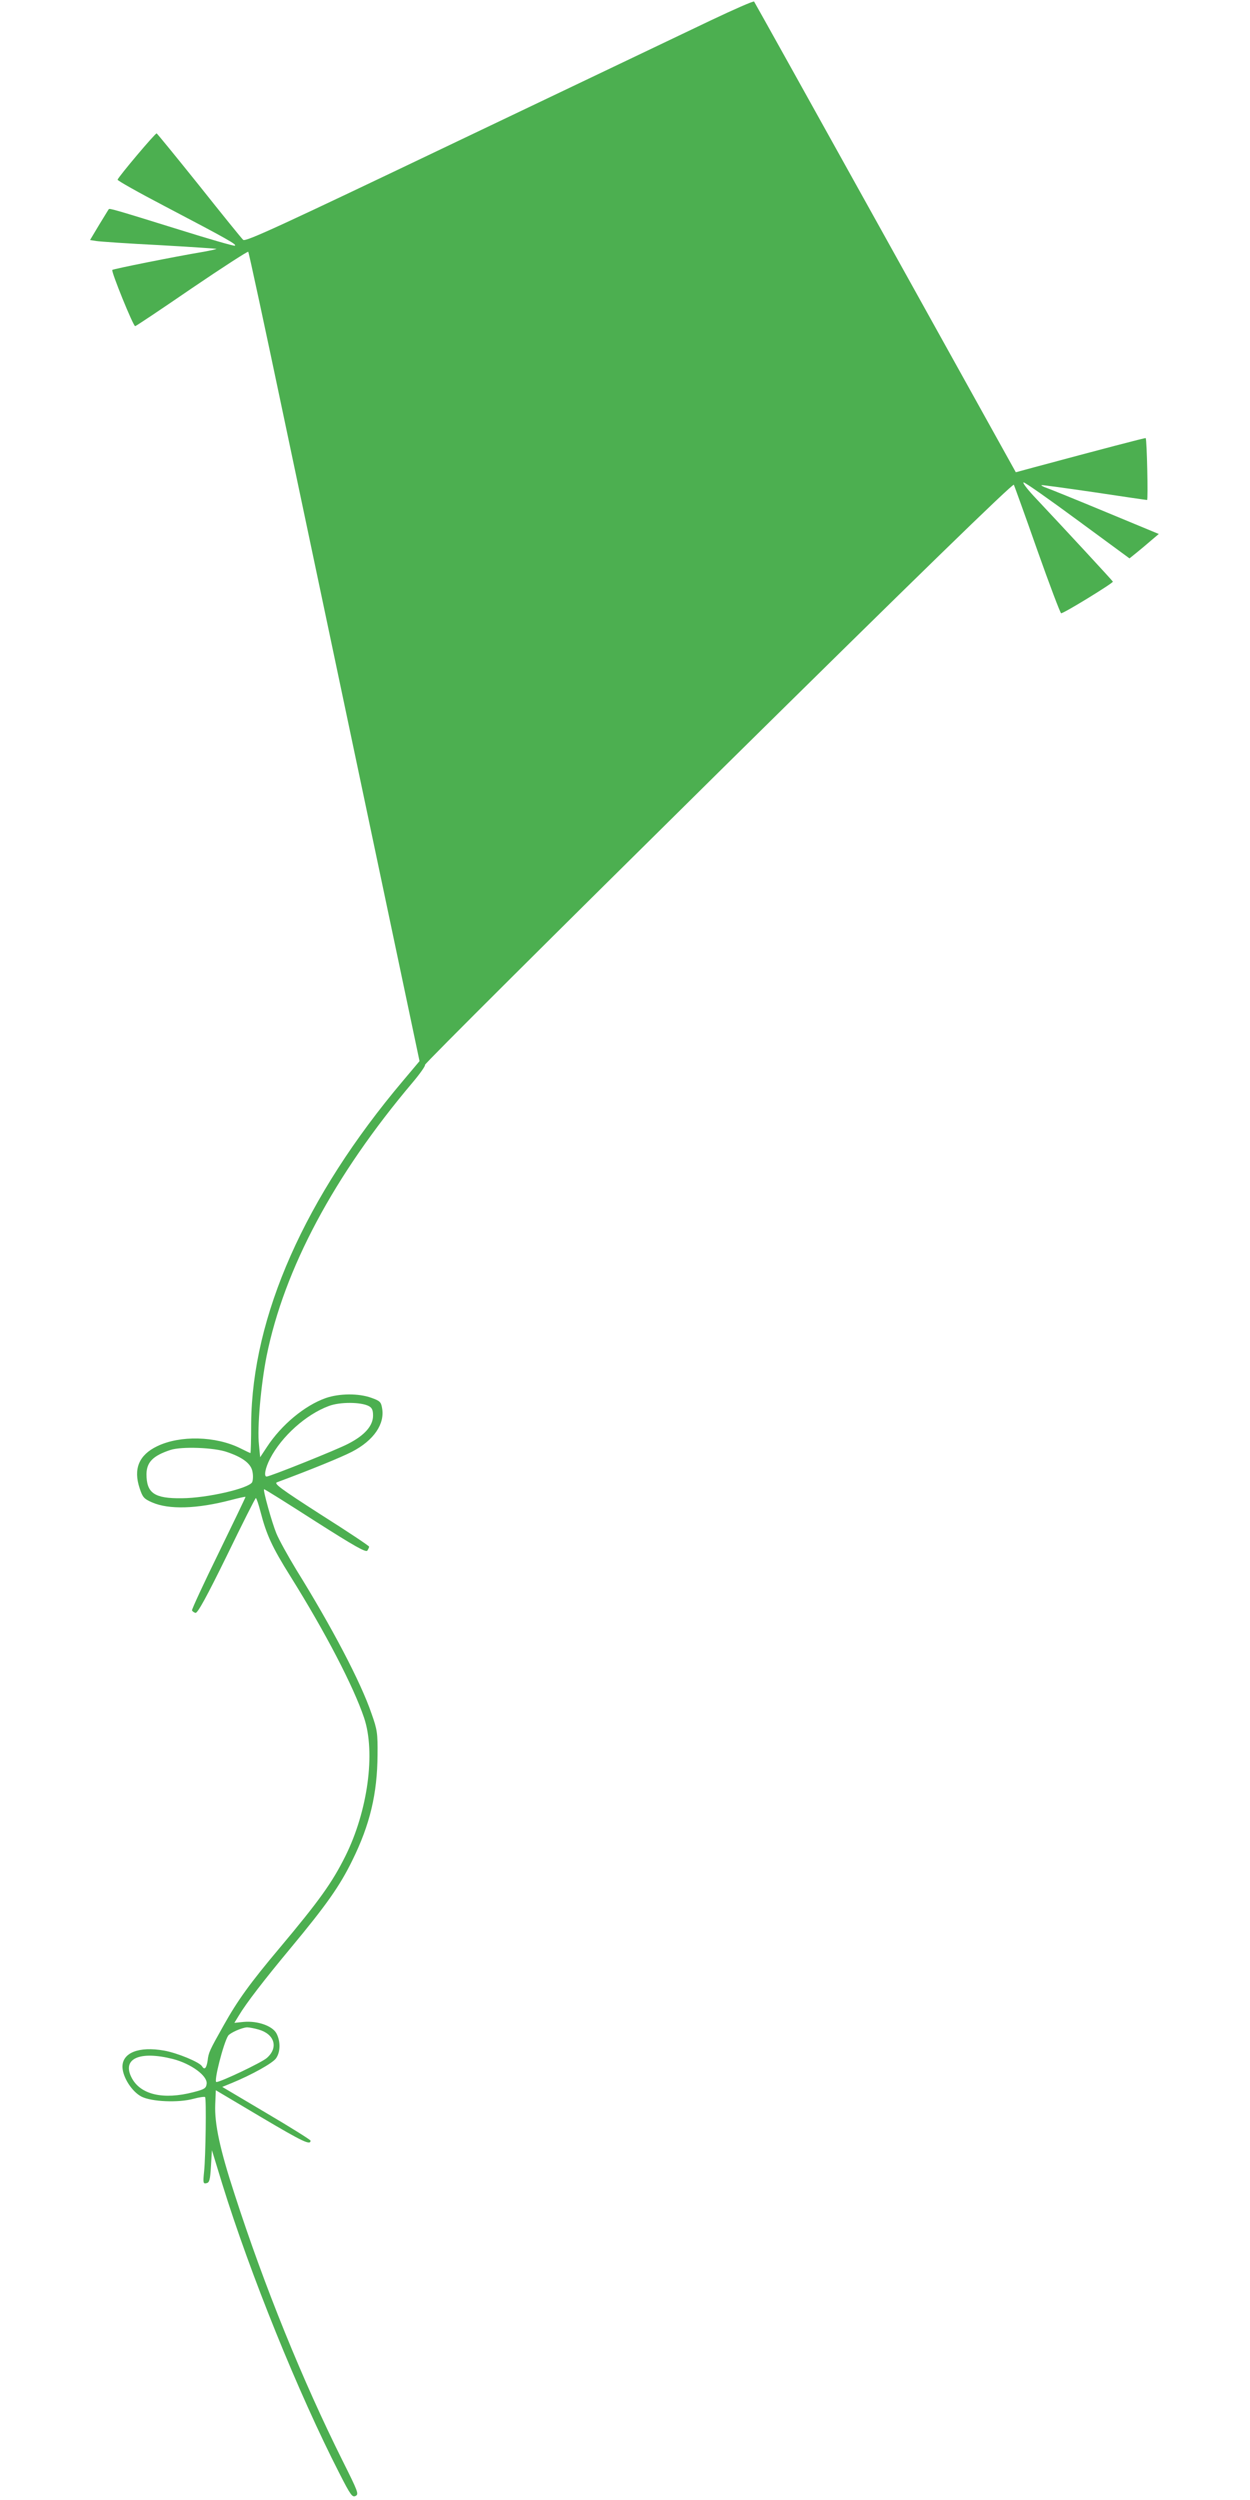 <?xml version="1.0" standalone="no"?>
<!DOCTYPE svg PUBLIC "-//W3C//DTD SVG 20010904//EN"
 "http://www.w3.org/TR/2001/REC-SVG-20010904/DTD/svg10.dtd">
<svg version="1.0" xmlns="http://www.w3.org/2000/svg"
 width="640pt" height="1280pt" viewBox="0 0 640 1280"
 preserveAspectRatio="xMidYMid meet">
<g transform="translate(0,1280) scale(0.1,-0.1)"
fill="#4caf50" stroke="none">
<path d="M3640 12696 c-118 -56 -703 -336 -1299 -620 -904 -432 -1085 -516
-1096 -504 -8 7 -109 132 -225 278 -117 146 -215 266 -218 267 -7 2 -194 -220
-200 -237 -2 -4 106 -65 240 -135 322 -169 374 -198 360 -203 -6 -2 -134 35
-284 82 -334 104 -357 110 -361 105 -2 -2 -24 -39 -50 -81 l-46 -77 32 -5 c18
-3 162 -13 322 -21 159 -9 291 -18 293 -19 1 -2 -28 -8 -65 -15 -150 -25 -463
-88 -468 -93 -7 -7 107 -288 117 -288 4 0 134 87 290 194 156 106 286 190 289
187 3 -3 85 -384 182 -846 97 -462 294 -1393 436 -2069 l259 -1229 -85 -101
c-502 -595 -772 -1206 -777 -1753 0 -84 -2 -153 -4 -153 -1 0 -24 11 -50 24
-127 64 -311 68 -428 11 -93 -45 -122 -116 -89 -215 15 -46 22 -54 63 -72 86
-38 230 -34 405 12 39 10 73 18 74 16 1 -1 -61 -130 -137 -286 -77 -157 -138
-289 -137 -295 2 -5 10 -11 18 -13 11 -2 58 84 160 292 79 163 146 296 149
296 3 0 14 -32 24 -71 30 -116 59 -180 153 -330 180 -288 323 -564 377 -724
60 -178 19 -478 -96 -709 -68 -136 -133 -227 -335 -468 -154 -183 -217 -271
-288 -398 -73 -130 -77 -138 -82 -181 -6 -39 -16 -49 -29 -28 -13 21 -126 68
-194 80 -129 23 -215 -11 -213 -85 2 -53 49 -126 98 -151 52 -26 188 -32 265
-11 30 8 57 12 60 9 7 -7 3 -304 -5 -381 -6 -58 -5 -64 12 -60 15 3 19 16 23
86 l5 83 53 -173 c143 -462 390 -1072 599 -1480 58 -114 67 -126 84 -117 17 9
12 22 -67 180 -205 411 -400 891 -553 1365 -75 229 -103 360 -99 459 l3 73
234 -139 c213 -126 251 -144 251 -119 0 4 -102 68 -226 141 l-226 134 49 20
c102 42 208 101 226 126 23 32 24 86 3 127 -20 39 -96 66 -167 60 l-49 -5 22
36 c38 64 129 182 267 348 182 219 251 317 315 448 90 182 128 342 129 540 1
110 -1 128 -31 212 -55 161 -202 441 -385 736 -43 71 -89 154 -102 186 -23 56
-69 221 -63 226 2 2 119 -72 261 -163 204 -130 261 -162 268 -151 5 8 9 17 9
20 0 4 -111 78 -247 164 -210 135 -243 160 -224 166 170 63 329 128 383 156
112 58 170 143 154 225 -5 30 -12 36 -54 51 -66 24 -164 23 -234 -1 -108 -38
-227 -137 -301 -250 l-35 -53 -6 63 c-10 87 10 309 39 455 90 446 345 924 747
1400 38 45 67 86 64 91 -3 5 673 678 1501 1496 1009 996 1509 1483 1514 1474
3 -7 58 -158 120 -335 63 -178 118 -323 122 -323 15 0 267 155 265 162 -3 6
-234 256 -407 440 -35 38 -57 68 -50 68 8 0 133 -88 278 -195 l264 -194 36 29
c20 16 53 44 75 63 l39 33 -270 112 c-149 62 -285 117 -302 123 -18 6 -31 13
-29 15 2 2 123 -15 268 -36 146 -22 269 -40 273 -40 6 0 -1 309 -7 317 -2 2
-231 -58 -573 -150 l-92 -25 -667 1201 c-367 661 -670 1205 -673 1209 -3 4
-103 -40 -221 -96z m-1752 -7095 c17 -9 22 -21 22 -49 0 -52 -43 -101 -127
-144 -54 -29 -401 -168 -418 -168 -15 0 -7 44 18 92 59 114 184 226 300 269
57 22 165 21 205 0z m-724 -236 c82 -28 123 -61 129 -102 4 -20 2 -43 -2 -52
-18 -32 -230 -81 -359 -82 -142 -2 -182 26 -182 124 1 61 34 94 122 123 57 19
226 13 292 -11z m159 -2956 c83 -23 104 -93 43 -146 -26 -23 -236 -123 -258
-123 -15 0 36 199 60 237 10 15 71 42 97 43 11 0 37 -5 58 -11z m-438 -151
c93 -24 178 -86 173 -127 -3 -23 -10 -28 -68 -43 -154 -40 -271 -13 -316 74
-51 98 41 139 211 96z"/>
</g>
</svg>
